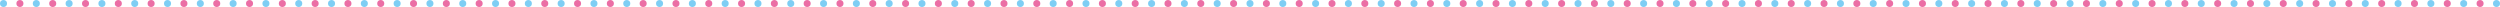 <svg width="1067" height="3" viewBox="0 0 1067 3" fill="none" xmlns="http://www.w3.org/2000/svg">
<circle cx="1.5" cy="1.5" r="1.5" fill="#7ECEF4"/>
<circle cx="8.5" cy="1.5" r="1.5" fill="#EB6EA5"/>
<circle cx="15.5" cy="1.5" r="1.5" fill="#7ECEF4"/>
<circle cx="22.5" cy="1.5" r="1.5" fill="#EB6EA5"/>
<circle cx="29.5" cy="1.5" r="1.5" fill="#7ECEF4"/>
<circle cx="36.5" cy="1.5" r="1.5" fill="#EB6EA5"/>
<circle cx="43.5" cy="1.5" r="1.5" fill="#7ECEF4"/>
<circle cx="50.5" cy="1.5" r="1.5" fill="#EB6EA5"/>
<circle cx="57.5" cy="1.5" r="1.5" fill="#7ECEF4"/>
<circle cx="64.5" cy="1.5" r="1.5" fill="#EB6EA5"/>
<circle cx="71.5" cy="1.5" r="1.5" fill="#7ECEF4"/>
<circle cx="78.5" cy="1.5" r="1.5" fill="#EB6EA5"/>
<circle cx="85.5" cy="1.5" r="1.5" fill="#7ECEF4"/>
<circle cx="92.5" cy="1.5" r="1.5" fill="#EB6EA5"/>
<circle cx="99.5" cy="1.5" r="1.5" fill="#7ECEF4"/>
<circle cx="106.5" cy="1.5" r="1.5" fill="#EB6EA5"/>
<circle cx="113.5" cy="1.5" r="1.5" fill="#7ECEF4"/>
<circle cx="120.5" cy="1.5" r="1.5" fill="#EB6EA5"/>
<circle cx="127.5" cy="1.5" r="1.5" fill="#7ECEF4"/>
<circle cx="134.5" cy="1.5" r="1.5" fill="#EB6EA5"/>
<circle cx="141.5" cy="1.5" r="1.5" fill="#7ECEF4"/>
<circle cx="148.5" cy="1.5" r="1.5" fill="#EB6EA5"/>
<circle cx="155.5" cy="1.5" r="1.5" fill="#7ECEF4"/>
<circle cx="162.5" cy="1.5" r="1.5" fill="#EB6EA5"/>
<circle cx="169.5" cy="1.5" r="1.5" fill="#7ECEF4"/>
<circle cx="176.5" cy="1.5" r="1.5" fill="#EB6EA5"/>
<circle cx="183.5" cy="1.5" r="1.5" fill="#7ECEF4"/>
<circle cx="190.5" cy="1.5" r="1.5" fill="#EB6EA5"/>
<circle cx="197.5" cy="1.5" r="1.5" fill="#7ECEF4"/>
<circle cx="204.5" cy="1.5" r="1.5" fill="#EB6EA5"/>
<circle cx="211.5" cy="1.5" r="1.5" fill="#7ECEF4"/>
<circle cx="218.5" cy="1.5" r="1.5" fill="#EB6EA5"/>
<circle cx="225.5" cy="1.5" r="1.5" fill="#7ECEF4"/>
<circle cx="232.5" cy="1.5" r="1.5" fill="#EB6EA5"/>
<circle cx="239.5" cy="1.5" r="1.5" fill="#7ECEF4"/>
<circle cx="246.5" cy="1.5" r="1.5" fill="#EB6EA5"/>
<circle cx="253.5" cy="1.5" r="1.5" fill="#7ECEF4"/>
<circle cx="260.5" cy="1.5" r="1.5" fill="#EB6EA5"/>
<circle cx="267.5" cy="1.5" r="1.5" fill="#7ECEF4"/>
<circle cx="274.5" cy="1.5" r="1.5" fill="#EB6EA5"/>
<circle cx="281.5" cy="1.5" r="1.5" fill="#7ECEF4"/>
<circle cx="288.5" cy="1.5" r="1.5" fill="#EB6EA5"/>
<circle cx="295.5" cy="1.5" r="1.5" fill="#7ECEF4"/>
<circle cx="302.5" cy="1.5" r="1.5" fill="#EB6EA5"/>
<circle cx="309.5" cy="1.5" r="1.5" fill="#7ECEF4"/>
<circle cx="316.5" cy="1.5" r="1.5" fill="#EB6EA5"/>
<circle cx="323.5" cy="1.5" r="1.5" fill="#7ECEF4"/>
<circle cx="330.5" cy="1.5" r="1.5" fill="#EB6EA5"/>
<circle cx="337.5" cy="1.5" r="1.5" fill="#7ECEF4"/>
<circle cx="344.5" cy="1.5" r="1.5" fill="#EB6EA5"/>
<circle cx="351.5" cy="1.5" r="1.5" fill="#7ECEF4"/>
<circle cx="358.5" cy="1.5" r="1.5" fill="#EB6EA5"/>
<circle cx="365.5" cy="1.5" r="1.5" fill="#7ECEF4"/>
<circle cx="372.5" cy="1.5" r="1.5" fill="#EB6EA5"/>
<circle cx="379.5" cy="1.5" r="1.5" fill="#7ECEF4"/>
<circle cx="386.5" cy="1.5" r="1.5" fill="#EB6EA5"/>
<circle cx="393.5" cy="1.5" r="1.5" fill="#7ECEF4"/>
<circle cx="400.5" cy="1.5" r="1.5" fill="#EB6EA5"/>
<circle cx="407.5" cy="1.5" r="1.5" fill="#7ECEF4"/>
<circle cx="414.5" cy="1.5" r="1.5" fill="#EB6EA5"/>
<circle cx="421.5" cy="1.5" r="1.5" fill="#7ECEF4"/>
<circle cx="428.5" cy="1.5" r="1.5" fill="#EB6EA5"/>
<circle cx="435.5" cy="1.5" r="1.5" fill="#7ECEF4"/>
<circle cx="442.5" cy="1.5" r="1.5" fill="#EB6EA5"/>
<circle cx="449.5" cy="1.5" r="1.5" fill="#7ECEF4"/>
<circle cx="456.5" cy="1.5" r="1.5" fill="#EB6EA5"/>
<circle cx="463.5" cy="1.5" r="1.5" fill="#7ECEF4"/>
<circle cx="470.5" cy="1.5" r="1.5" fill="#EB6EA5"/>
<circle cx="477.5" cy="1.5" r="1.5" fill="#7ECEF4"/>
<circle cx="484.5" cy="1.5" r="1.5" fill="#EB6EA5"/>
<circle cx="491.5" cy="1.5" r="1.5" fill="#7ECEF4"/>
<circle cx="498.5" cy="1.5" r="1.5" fill="#EB6EA5"/>
<circle cx="505.5" cy="1.5" r="1.5" fill="#7ECEF4"/>
<circle cx="512.5" cy="1.5" r="1.5" fill="#EB6EA5"/>
<circle cx="519.5" cy="1.5" r="1.5" fill="#7ECEF4"/>
<circle cx="526.5" cy="1.5" r="1.5" fill="#EB6EA5"/>
<circle cx="533.5" cy="1.5" r="1.5" fill="#7ECEF4"/>
<circle cx="540.5" cy="1.5" r="1.5" fill="#EB6EA5"/>
<circle cx="547.5" cy="1.5" r="1.5" fill="#7ECEF4"/>
<circle cx="554.5" cy="1.5" r="1.5" fill="#EB6EA5"/>
<circle cx="561.5" cy="1.5" r="1.5" fill="#7ECEF4"/>
<circle cx="568.5" cy="1.5" r="1.5" fill="#EB6EA5"/>
<circle cx="575.5" cy="1.5" r="1.5" fill="#7ECEF4"/>
<circle cx="582.5" cy="1.5" r="1.5" fill="#EB6EA5"/>
<circle cx="589.5" cy="1.5" r="1.5" fill="#7ECEF4"/>
<circle cx="596.5" cy="1.5" r="1.5" fill="#EB6EA5"/>
<circle cx="603.5" cy="1.5" r="1.5" fill="#7ECEF4"/>
<circle cx="610.5" cy="1.5" r="1.5" fill="#EB6EA5"/>
<circle cx="617.5" cy="1.5" r="1.5" fill="#7ECEF4"/>
<circle cx="624.5" cy="1.5" r="1.5" fill="#EB6EA5"/>
<circle cx="631.5" cy="1.5" r="1.5" fill="#7ECEF4"/>
<circle cx="638.5" cy="1.5" r="1.5" fill="#EB6EA5"/>
<circle cx="645.5" cy="1.5" r="1.5" fill="#7ECEF4"/>
<circle cx="652.5" cy="1.5" r="1.5" fill="#EB6EA5"/>
<circle cx="659.5" cy="1.5" r="1.5" fill="#7ECEF4"/>
<circle cx="666.5" cy="1.5" r="1.5" fill="#EB6EA5"/>
<circle cx="673.5" cy="1.5" r="1.5" fill="#7ECEF4"/>
<circle cx="680.5" cy="1.5" r="1.5" fill="#EB6EA5"/>
<circle cx="687.5" cy="1.5" r="1.5" fill="#7ECEF4"/>
<circle cx="694.5" cy="1.5" r="1.5" fill="#EB6EA5"/>
<circle cx="701.5" cy="1.5" r="1.5" fill="#7ECEF4"/>
<circle cx="708.5" cy="1.5" r="1.5" fill="#EB6EA5"/>
<circle cx="715.5" cy="1.5" r="1.5" fill="#7ECEF4"/>
<circle cx="722.5" cy="1.5" r="1.5" fill="#EB6EA5"/>
<circle cx="729.5" cy="1.5" r="1.5" fill="#7ECEF4"/>
<circle cx="736.5" cy="1.5" r="1.5" fill="#EB6EA5"/>
<circle cx="743.5" cy="1.5" r="1.5" fill="#7ECEF4"/>
<circle cx="750.5" cy="1.5" r="1.5" fill="#EB6EA5"/>
<circle cx="757.5" cy="1.5" r="1.5" fill="#7ECEF4"/>
<circle cx="764.5" cy="1.5" r="1.5" fill="#EB6EA5"/>
<circle cx="771.5" cy="1.5" r="1.5" fill="#7ECEF4"/>
<circle cx="778.5" cy="1.5" r="1.5" fill="#EB6EA5"/>
<circle cx="785.5" cy="1.5" r="1.5" fill="#7ECEF4"/>
<circle cx="792.5" cy="1.5" r="1.5" fill="#EB6EA5"/>
<circle cx="799.5" cy="1.5" r="1.5" fill="#7ECEF4"/>
<circle cx="806.5" cy="1.5" r="1.5" fill="#EB6EA5"/>
<circle cx="813.5" cy="1.5" r="1.5" fill="#7ECEF4"/>
<circle cx="820.5" cy="1.5" r="1.5" fill="#EB6EA5"/>
<circle cx="827.5" cy="1.5" r="1.5" fill="#7ECEF4"/>
<circle cx="834.5" cy="1.5" r="1.5" fill="#EB6EA5"/>
<circle cx="841.5" cy="1.5" r="1.5" fill="#7ECEF4"/>
<circle cx="848.5" cy="1.5" r="1.5" fill="#EB6EA5"/>
<circle cx="855.5" cy="1.5" r="1.5" fill="#7ECEF4"/>
<circle cx="862.5" cy="1.5" r="1.5" fill="#EB6EA5"/>
<circle cx="869.5" cy="1.5" r="1.5" fill="#7ECEF4"/>
<circle cx="876.5" cy="1.5" r="1.5" fill="#EB6EA5"/>
<circle cx="883.5" cy="1.5" r="1.5" fill="#7ECEF4"/>
<circle cx="890.5" cy="1.5" r="1.5" fill="#EB6EA5"/>
<circle cx="897.5" cy="1.5" r="1.5" fill="#7ECEF4"/>
<circle cx="904.5" cy="1.5" r="1.5" fill="#EB6EA5"/>
<circle cx="911.5" cy="1.5" r="1.5" fill="#7ECEF4"/>
<circle cx="918.5" cy="1.5" r="1.5" fill="#EB6EA5"/>
<circle cx="925.5" cy="1.5" r="1.5" fill="#7ECEF4"/>
<circle cx="932.5" cy="1.5" r="1.5" fill="#EB6EA5"/>
<circle cx="939.5" cy="1.5" r="1.5" fill="#7ECEF4"/>
<circle cx="946.5" cy="1.5" r="1.5" fill="#EB6EA5"/>
<circle cx="953.5" cy="1.5" r="1.5" fill="#7ECEF4"/>
<circle cx="960.5" cy="1.5" r="1.5" fill="#EB6EA5"/>
<circle cx="967.5" cy="1.5" r="1.5" fill="#7ECEF4"/>
<circle cx="974.5" cy="1.5" r="1.5" fill="#EB6EA5"/>
<circle cx="981.5" cy="1.5" r="1.5" fill="#7ECEF4"/>
<circle cx="988.5" cy="1.5" r="1.5" fill="#EB6EA5"/>
<circle cx="995.5" cy="1.5" r="1.5" fill="#7ECEF4"/>
<circle cx="1002.5" cy="1.5" r="1.5" fill="#EB6EA5"/>
<circle cx="1009.5" cy="1.5" r="1.5" fill="#7ECEF4"/>
<circle cx="1016.5" cy="1.5" r="1.5" fill="#EB6EA5"/>
<circle cx="1023.5" cy="1.5" r="1.5" fill="#7ECEF4"/>
<circle cx="1030.5" cy="1.5" r="1.5" fill="#EB6EA5"/>
<circle cx="1037.5" cy="1.5" r="1.5" fill="#7ECEF4"/>
<circle cx="1044.5" cy="1.5" r="1.5" fill="#EB6EA5"/>
<circle cx="1051.5" cy="1.5" r="1.5" fill="#7ECEF4"/>
<circle cx="1058.5" cy="1.5" r="1.5" fill="#EB6EA5"/>
<circle cx="1065.5" cy="1.5" r="1.5" fill="#7ECEF4"/>
</svg>
